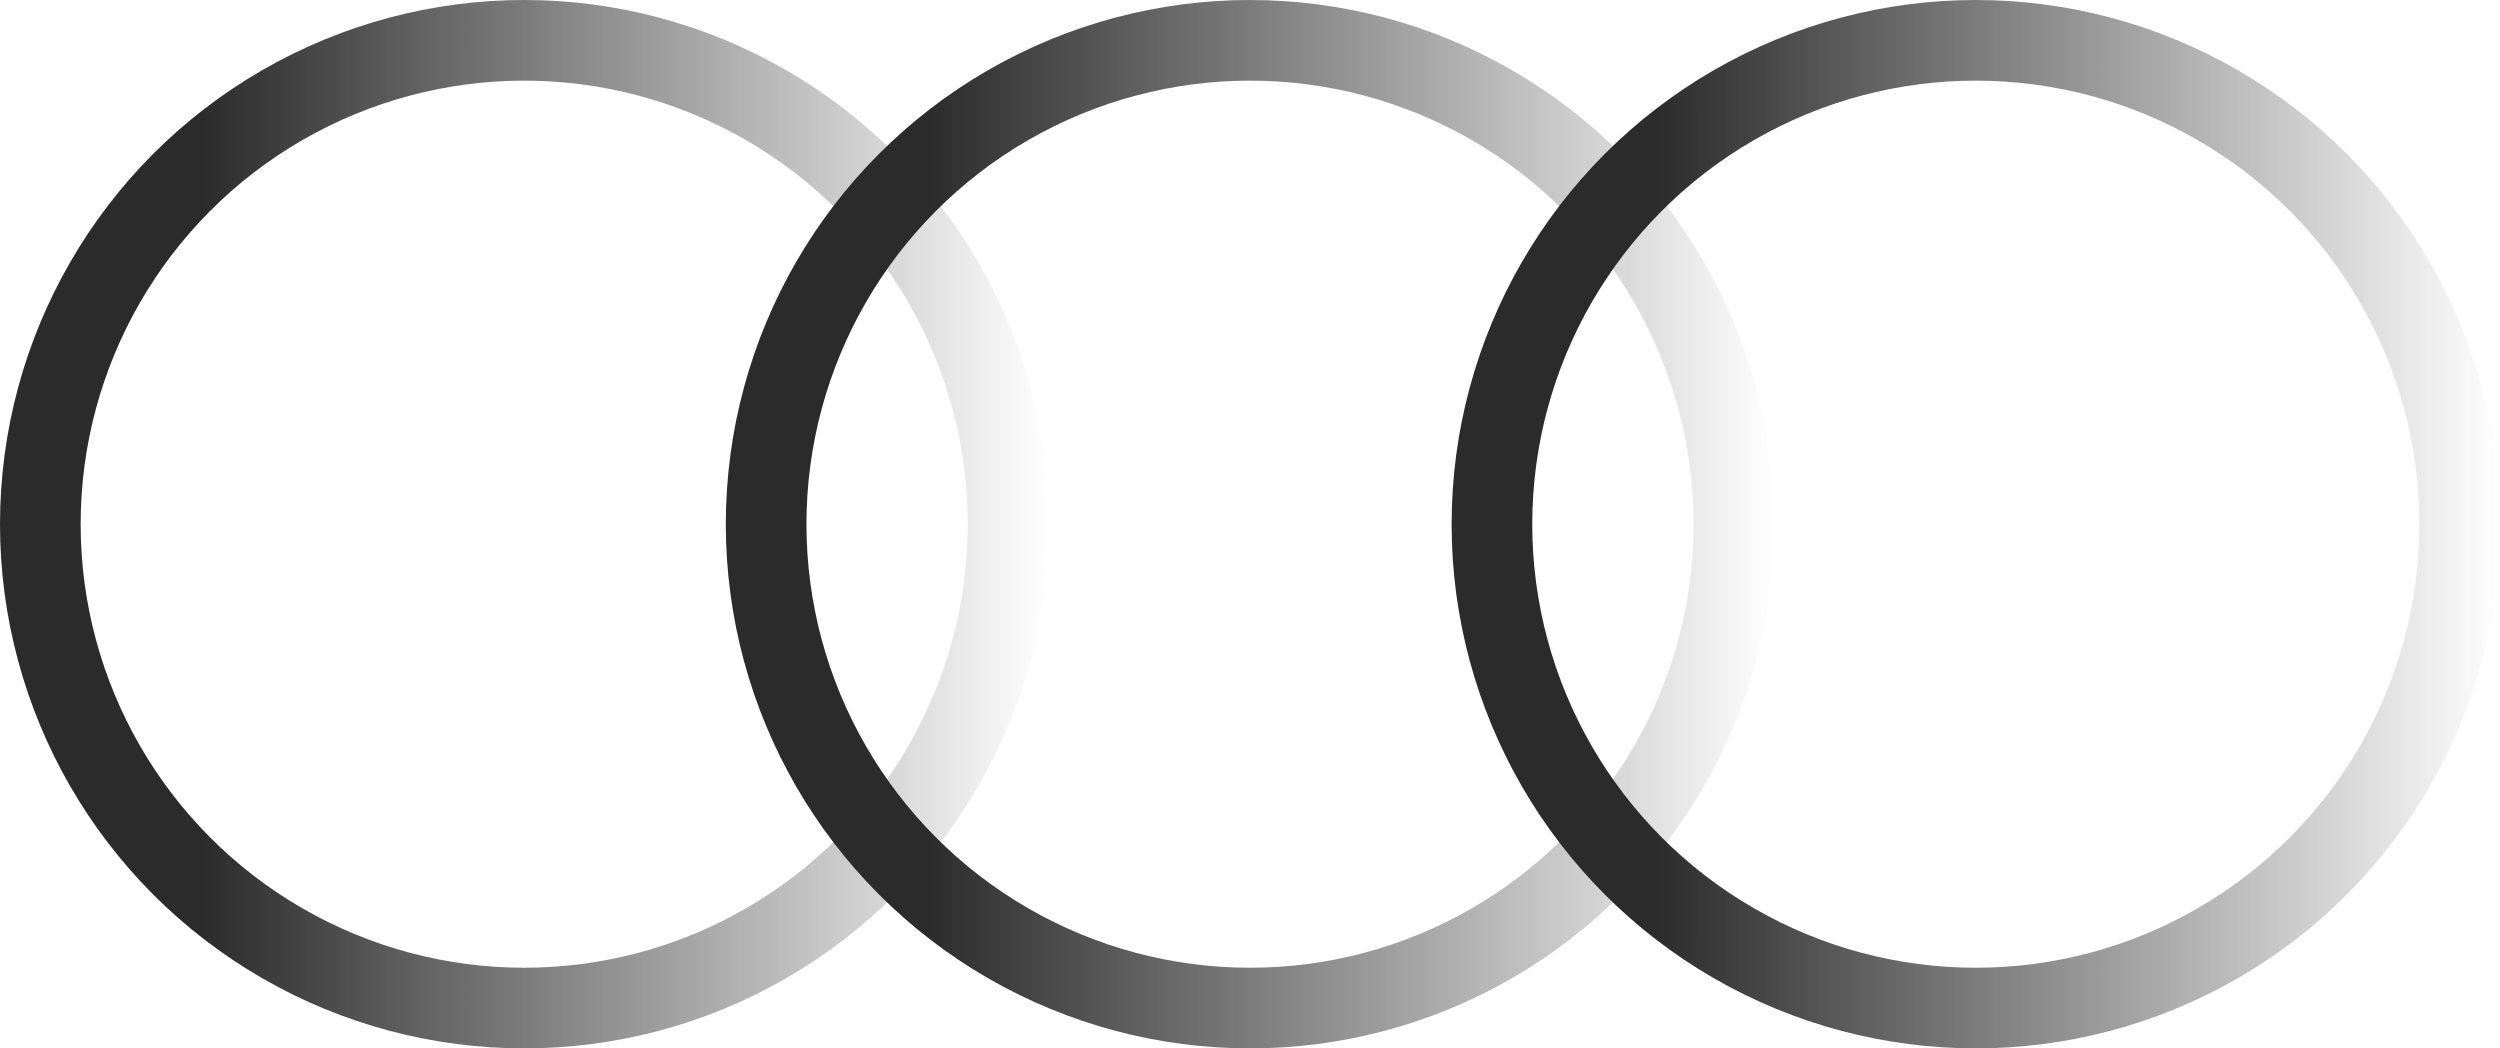 <?xml version="1.0" encoding="UTF-8"?> <svg xmlns="http://www.w3.org/2000/svg" width="31" height="13" viewBox="0 0 31 13" fill="none"><circle cx="6.5" cy="6.5" r="6" stroke="url(#paint0_linear_2676_2487)"></circle><circle cx="15.5" cy="6.5" r="6" stroke="url(#paint1_linear_2676_2487)"></circle><circle cx="24.5" cy="6.5" r="6" stroke="url(#paint2_linear_2676_2487)"></circle><defs><linearGradient id="paint0_linear_2676_2487" x1="2.5" y1="6.5" x2="13" y2="6.5" gradientUnits="userSpaceOnUse"><stop stop-color="#2B2B2B"></stop><stop offset="1" stop-color="#2B2B2B" stop-opacity="0"></stop></linearGradient><linearGradient id="paint1_linear_2676_2487" x1="11.5" y1="6.5" x2="22" y2="6.5" gradientUnits="userSpaceOnUse"><stop stop-color="#2B2B2B"></stop><stop offset="1" stop-color="#2B2B2B" stop-opacity="0"></stop></linearGradient><linearGradient id="paint2_linear_2676_2487" x1="20.5" y1="6.5" x2="31" y2="6.5" gradientUnits="userSpaceOnUse"><stop stop-color="#2B2B2B"></stop><stop offset="1" stop-color="#2B2B2B" stop-opacity="0"></stop></linearGradient></defs></svg> 